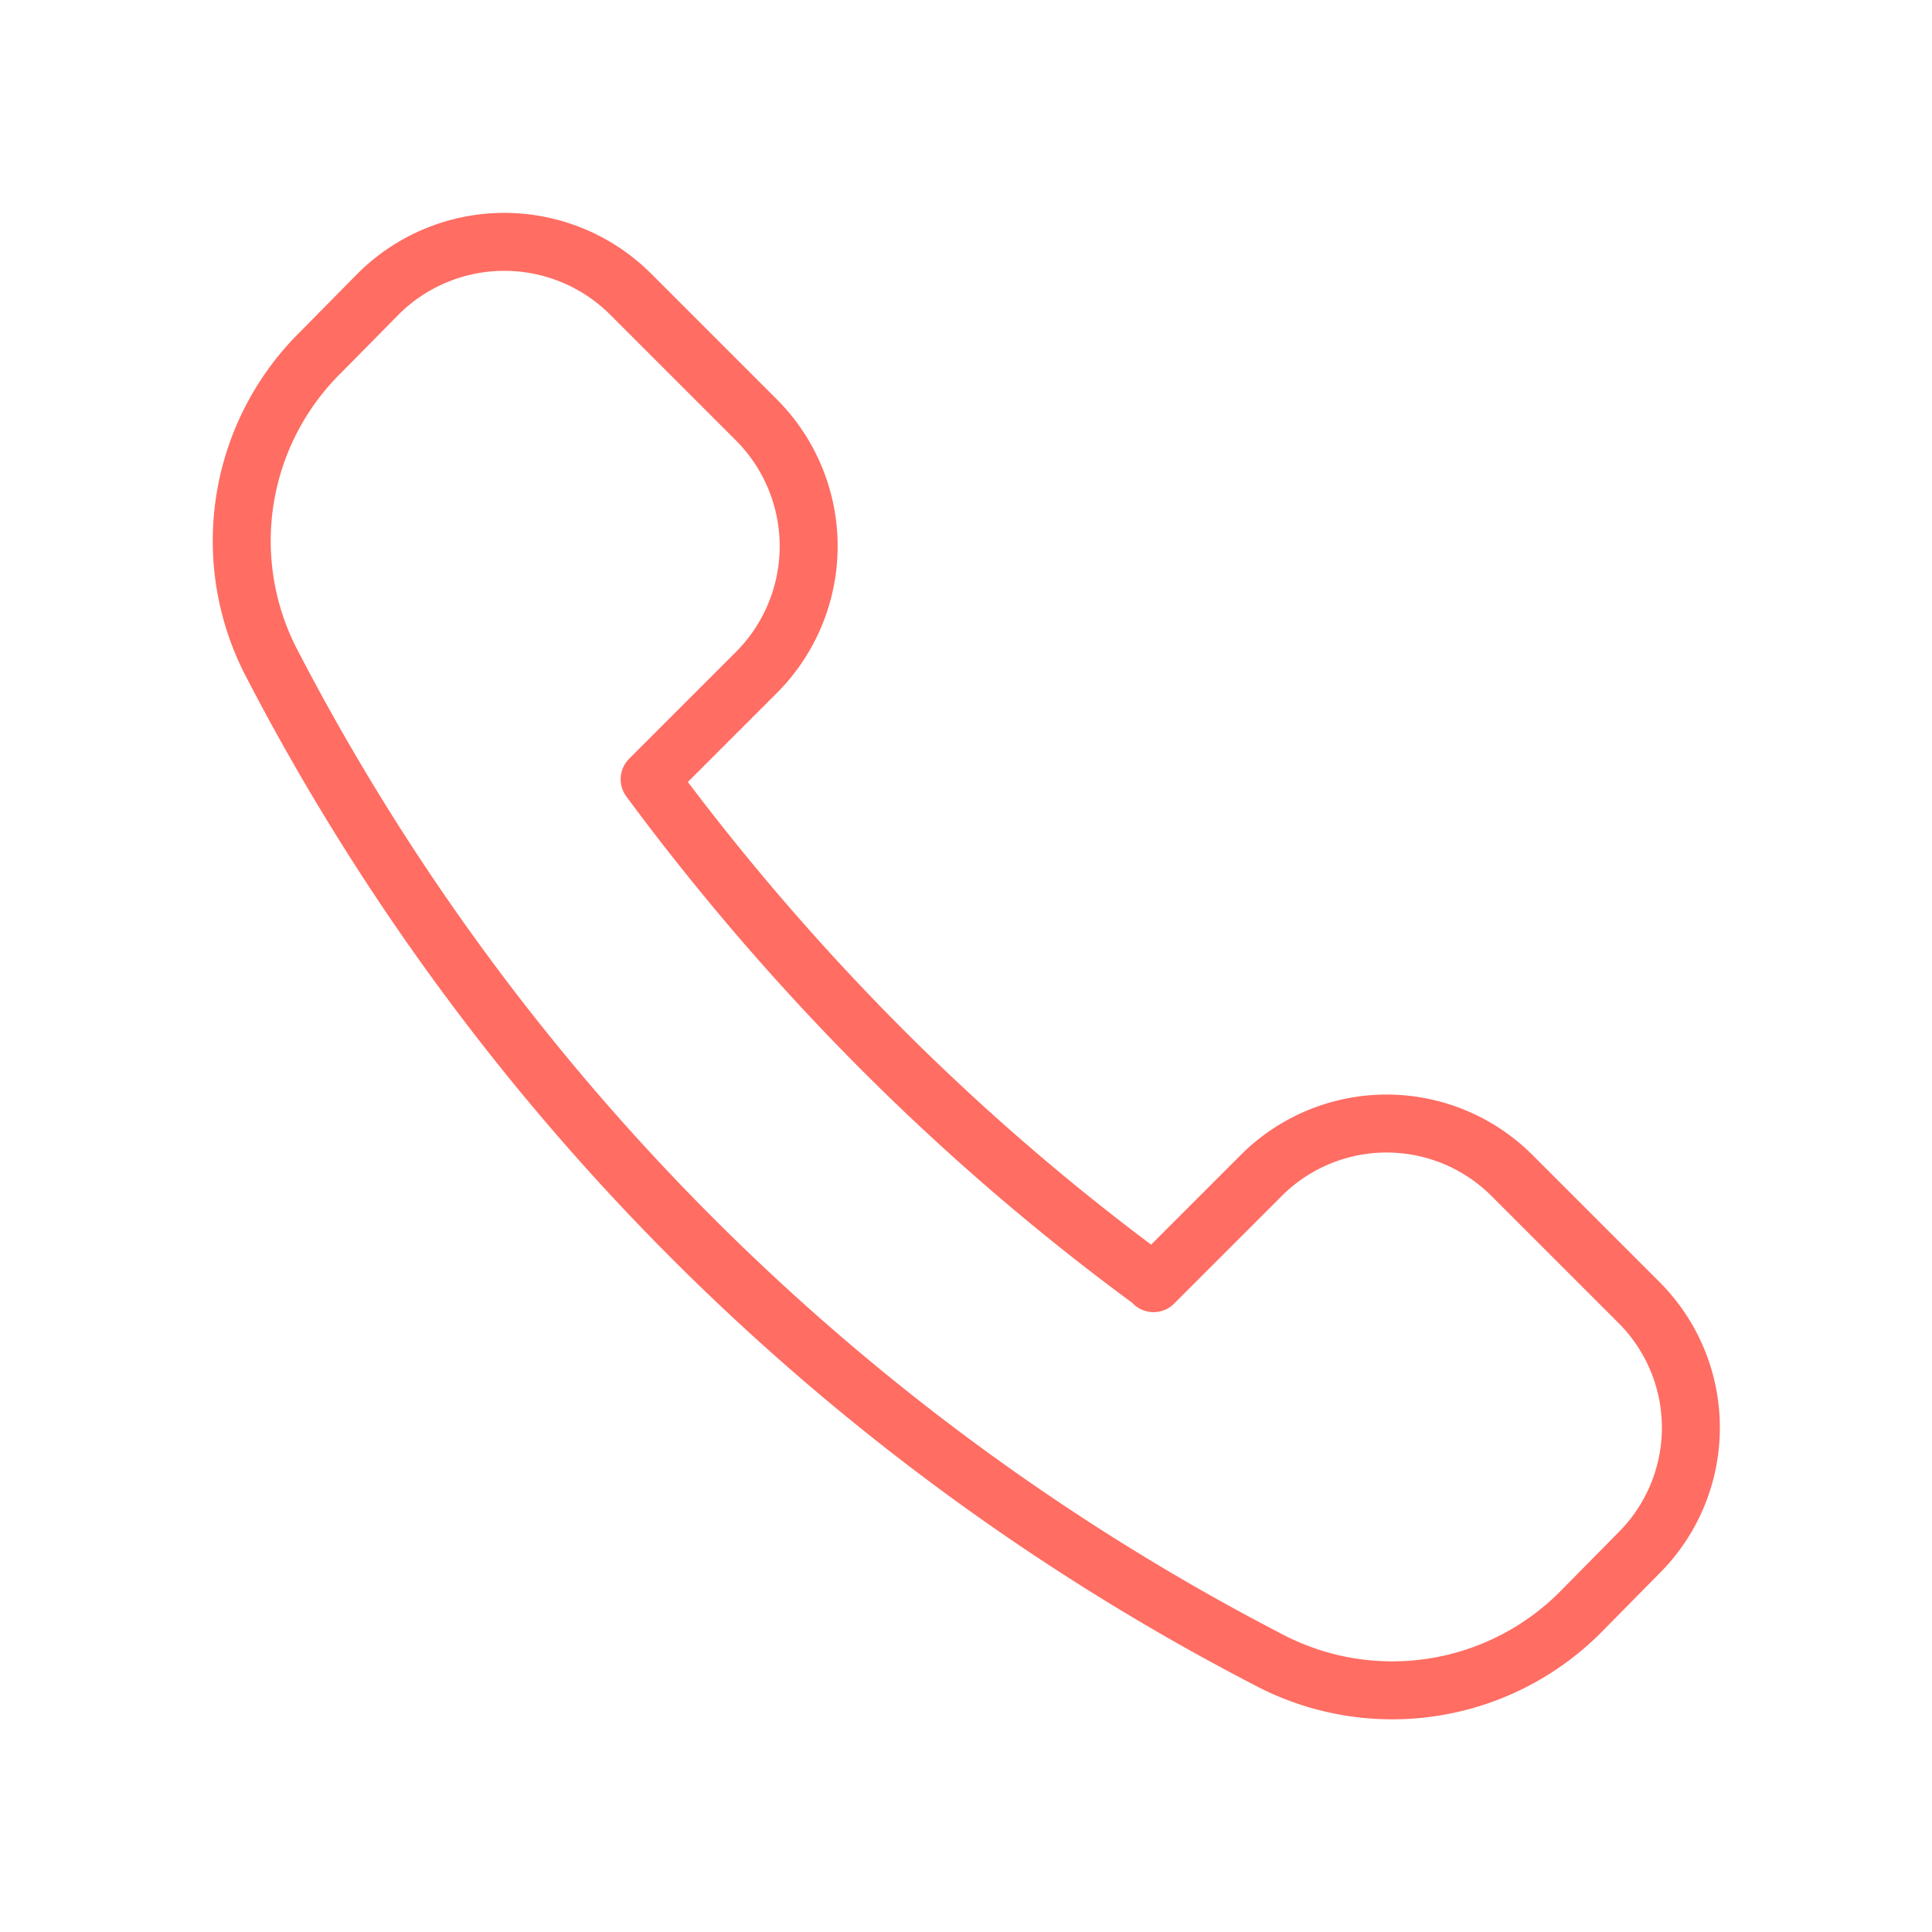 <?xml version="1.0" encoding="UTF-8" standalone="no"?>
<svg xmlns="http://www.w3.org/2000/svg" width="800" height="800" fill="none" viewBox="0 0 24 24"><path stroke="#FF6D63" stroke-linecap="round" stroke-linejoin="round" stroke-width=".72" d="m14.33 15.94 1.33-1.33a2.202 2.202 0 0 1 3.13 0l1.56 1.56a2.198 2.198 0 0 1 0 3.13l-.71.72a3.3 3.3 0 0 1-3.82.63A28.93 28.93 0 0 1 3.35 8.19a3.29 3.29 0 0 1 .64-3.82l.71-.72a2.22 2.22 0 0 1 3.13 0L9.4 5.22a2.22 2.22 0 0 1 0 3.13L8.07 9.68a30.081 30.081 0 0 0 2.89 3.36c1.04 1.04 2.156 2 3.34 2.87l.03.03Z"/></svg>
